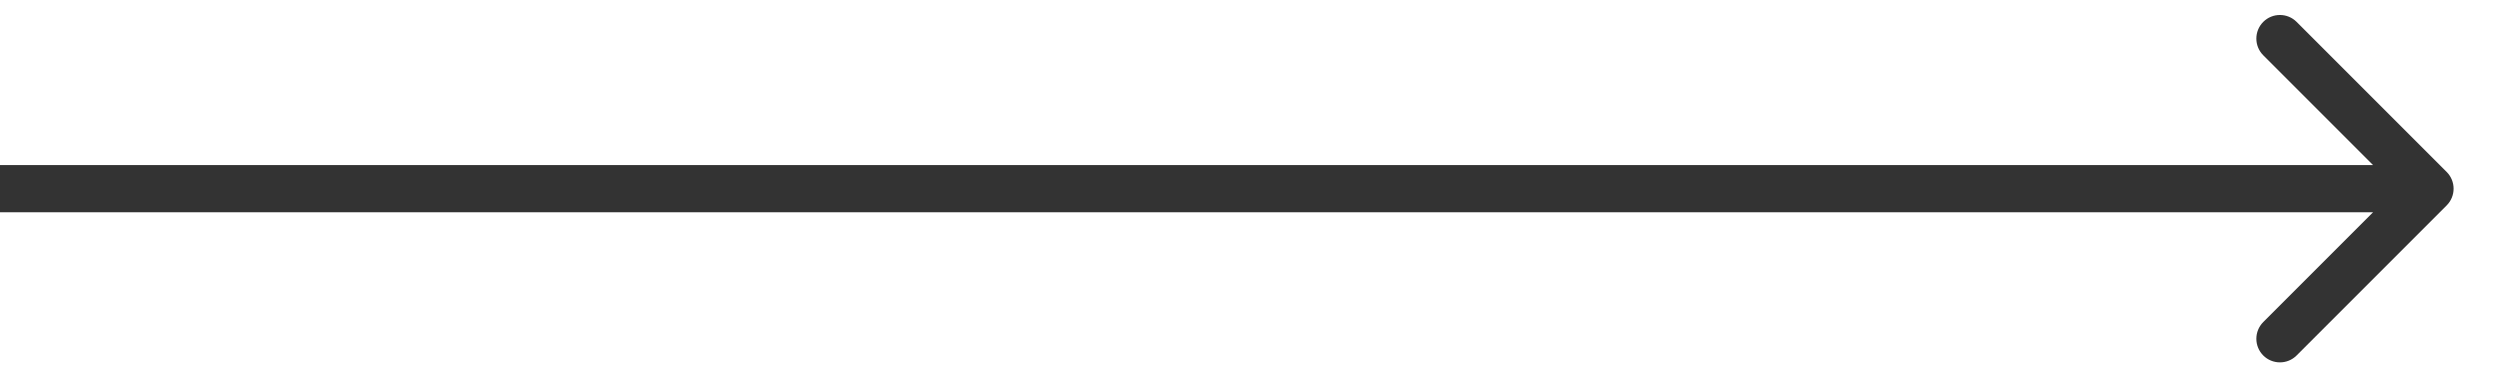 <?xml version="1.0" encoding="UTF-8"?> <svg xmlns="http://www.w3.org/2000/svg" width="53" height="8" viewBox="0 0 53 8" fill="none"> <path d="M51.87 4.354C52.065 4.158 52.065 3.842 51.87 3.646L48.688 0.464C48.493 0.269 48.176 0.269 47.981 0.464C47.786 0.66 47.786 0.976 47.981 1.172L50.809 4L47.981 6.828C47.786 7.024 47.786 7.34 47.981 7.536C48.176 7.731 48.493 7.731 48.688 7.536L51.87 4.354ZM0 4.5L51.517 4.5V3.5L0 3.5L0 4.5Z" fill="#333333"></path> </svg> 